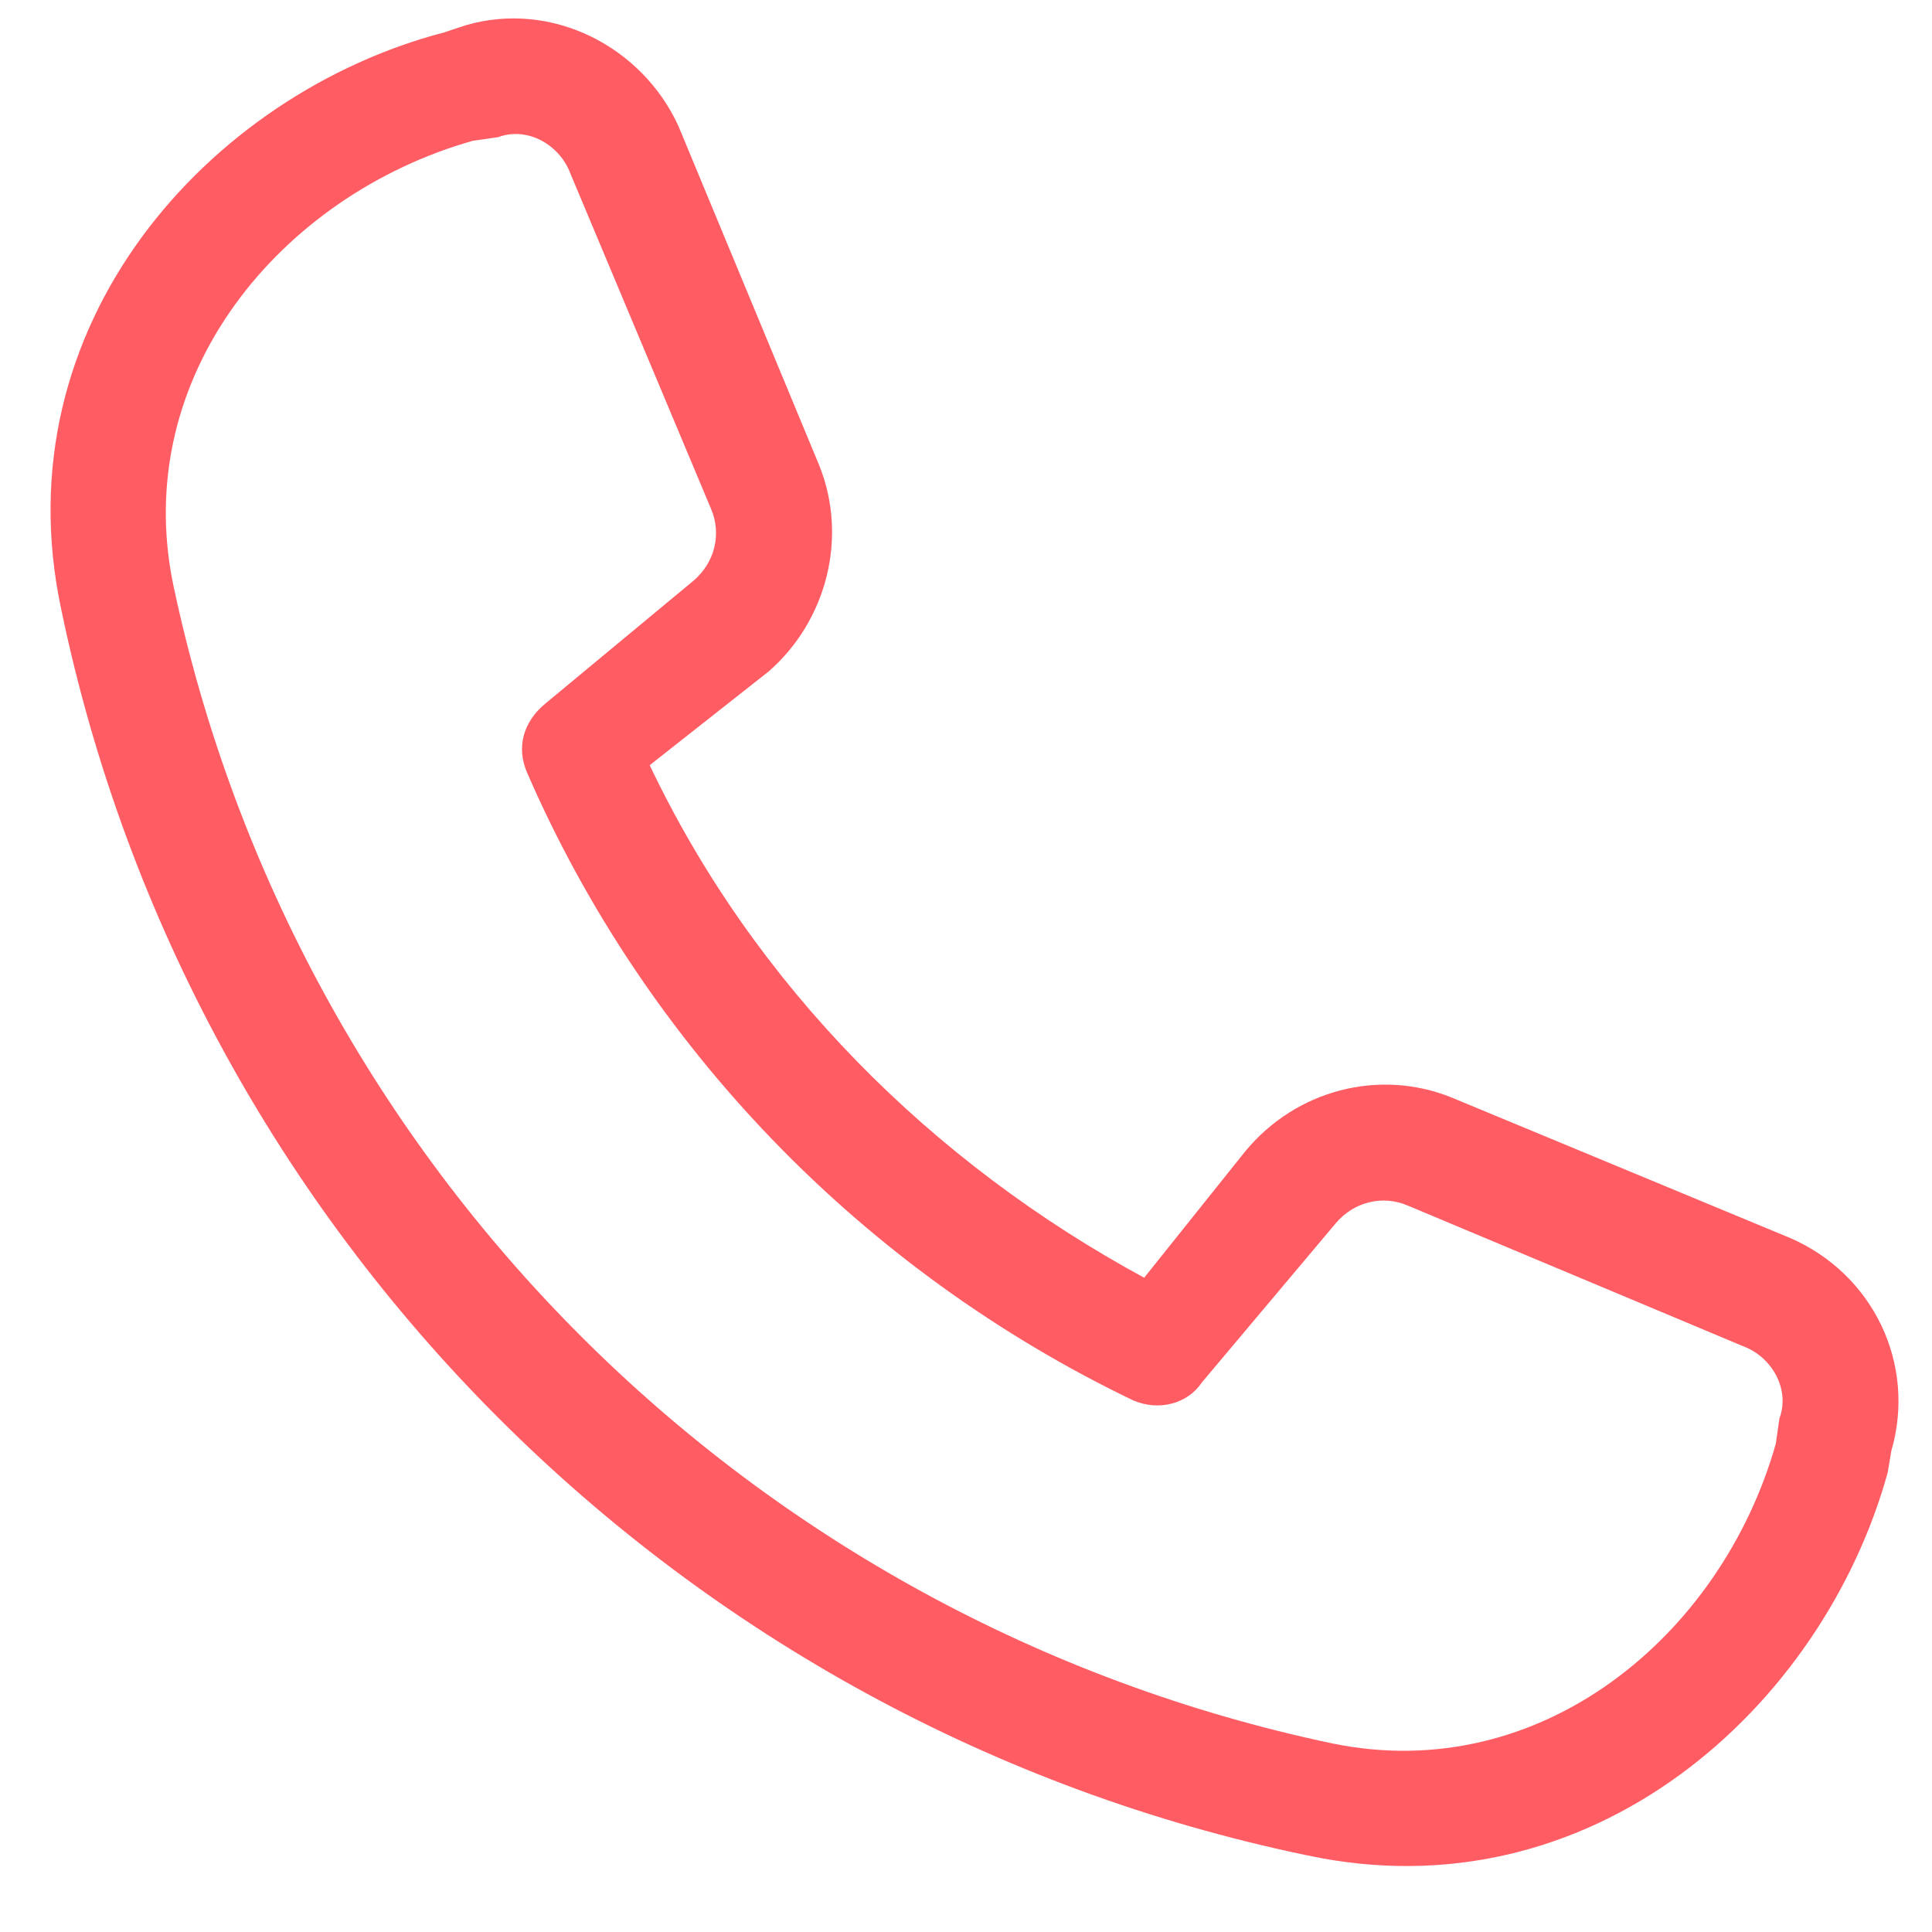 <svg xmlns="http://www.w3.org/2000/svg" fill="none" viewBox="0 0 46 46" height="46" width="46">
<path fill="#FF5D63" d="M13.578 4.125C13.32 3.438 12.547 3.008 11.859 3.266L11.258 3.352C6.703 4.641 3.094 8.938 4.125 13.922C7.047 27.758 17.875 38.586 31.711 41.508C36.695 42.539 40.992 38.93 42.281 34.375L42.367 33.773C42.625 33.086 42.195 32.312 41.508 32.055L33.516 28.703C32.914 28.445 32.227 28.617 31.797 29.133L28.617 32.914C28.273 33.43 27.586 33.602 26.984 33.344C20.539 30.25 15.383 24.922 12.547 18.391C12.289 17.789 12.461 17.188 12.977 16.758L16.5 13.836C17.016 13.406 17.188 12.719 16.93 12.117L13.578 4.125ZM11.086 0.602C13.148 0 15.297 1.117 16.156 3.008L19.508 11.086C20.195 12.805 19.68 14.781 18.305 15.984L15.469 18.219C17.961 23.461 22.172 27.672 27.242 30.422L29.648 27.414C30.852 25.953 32.828 25.438 34.547 26.125L42.625 29.477C44.602 30.336 45.633 32.484 45.031 34.547L44.945 35.062C43.398 40.648 37.898 45.633 31.109 44.172C16.242 41.078 4.555 29.391 1.461 14.523C0 7.734 4.984 2.234 10.57 0.773L11.086 0.602Z"></path>
</svg>





